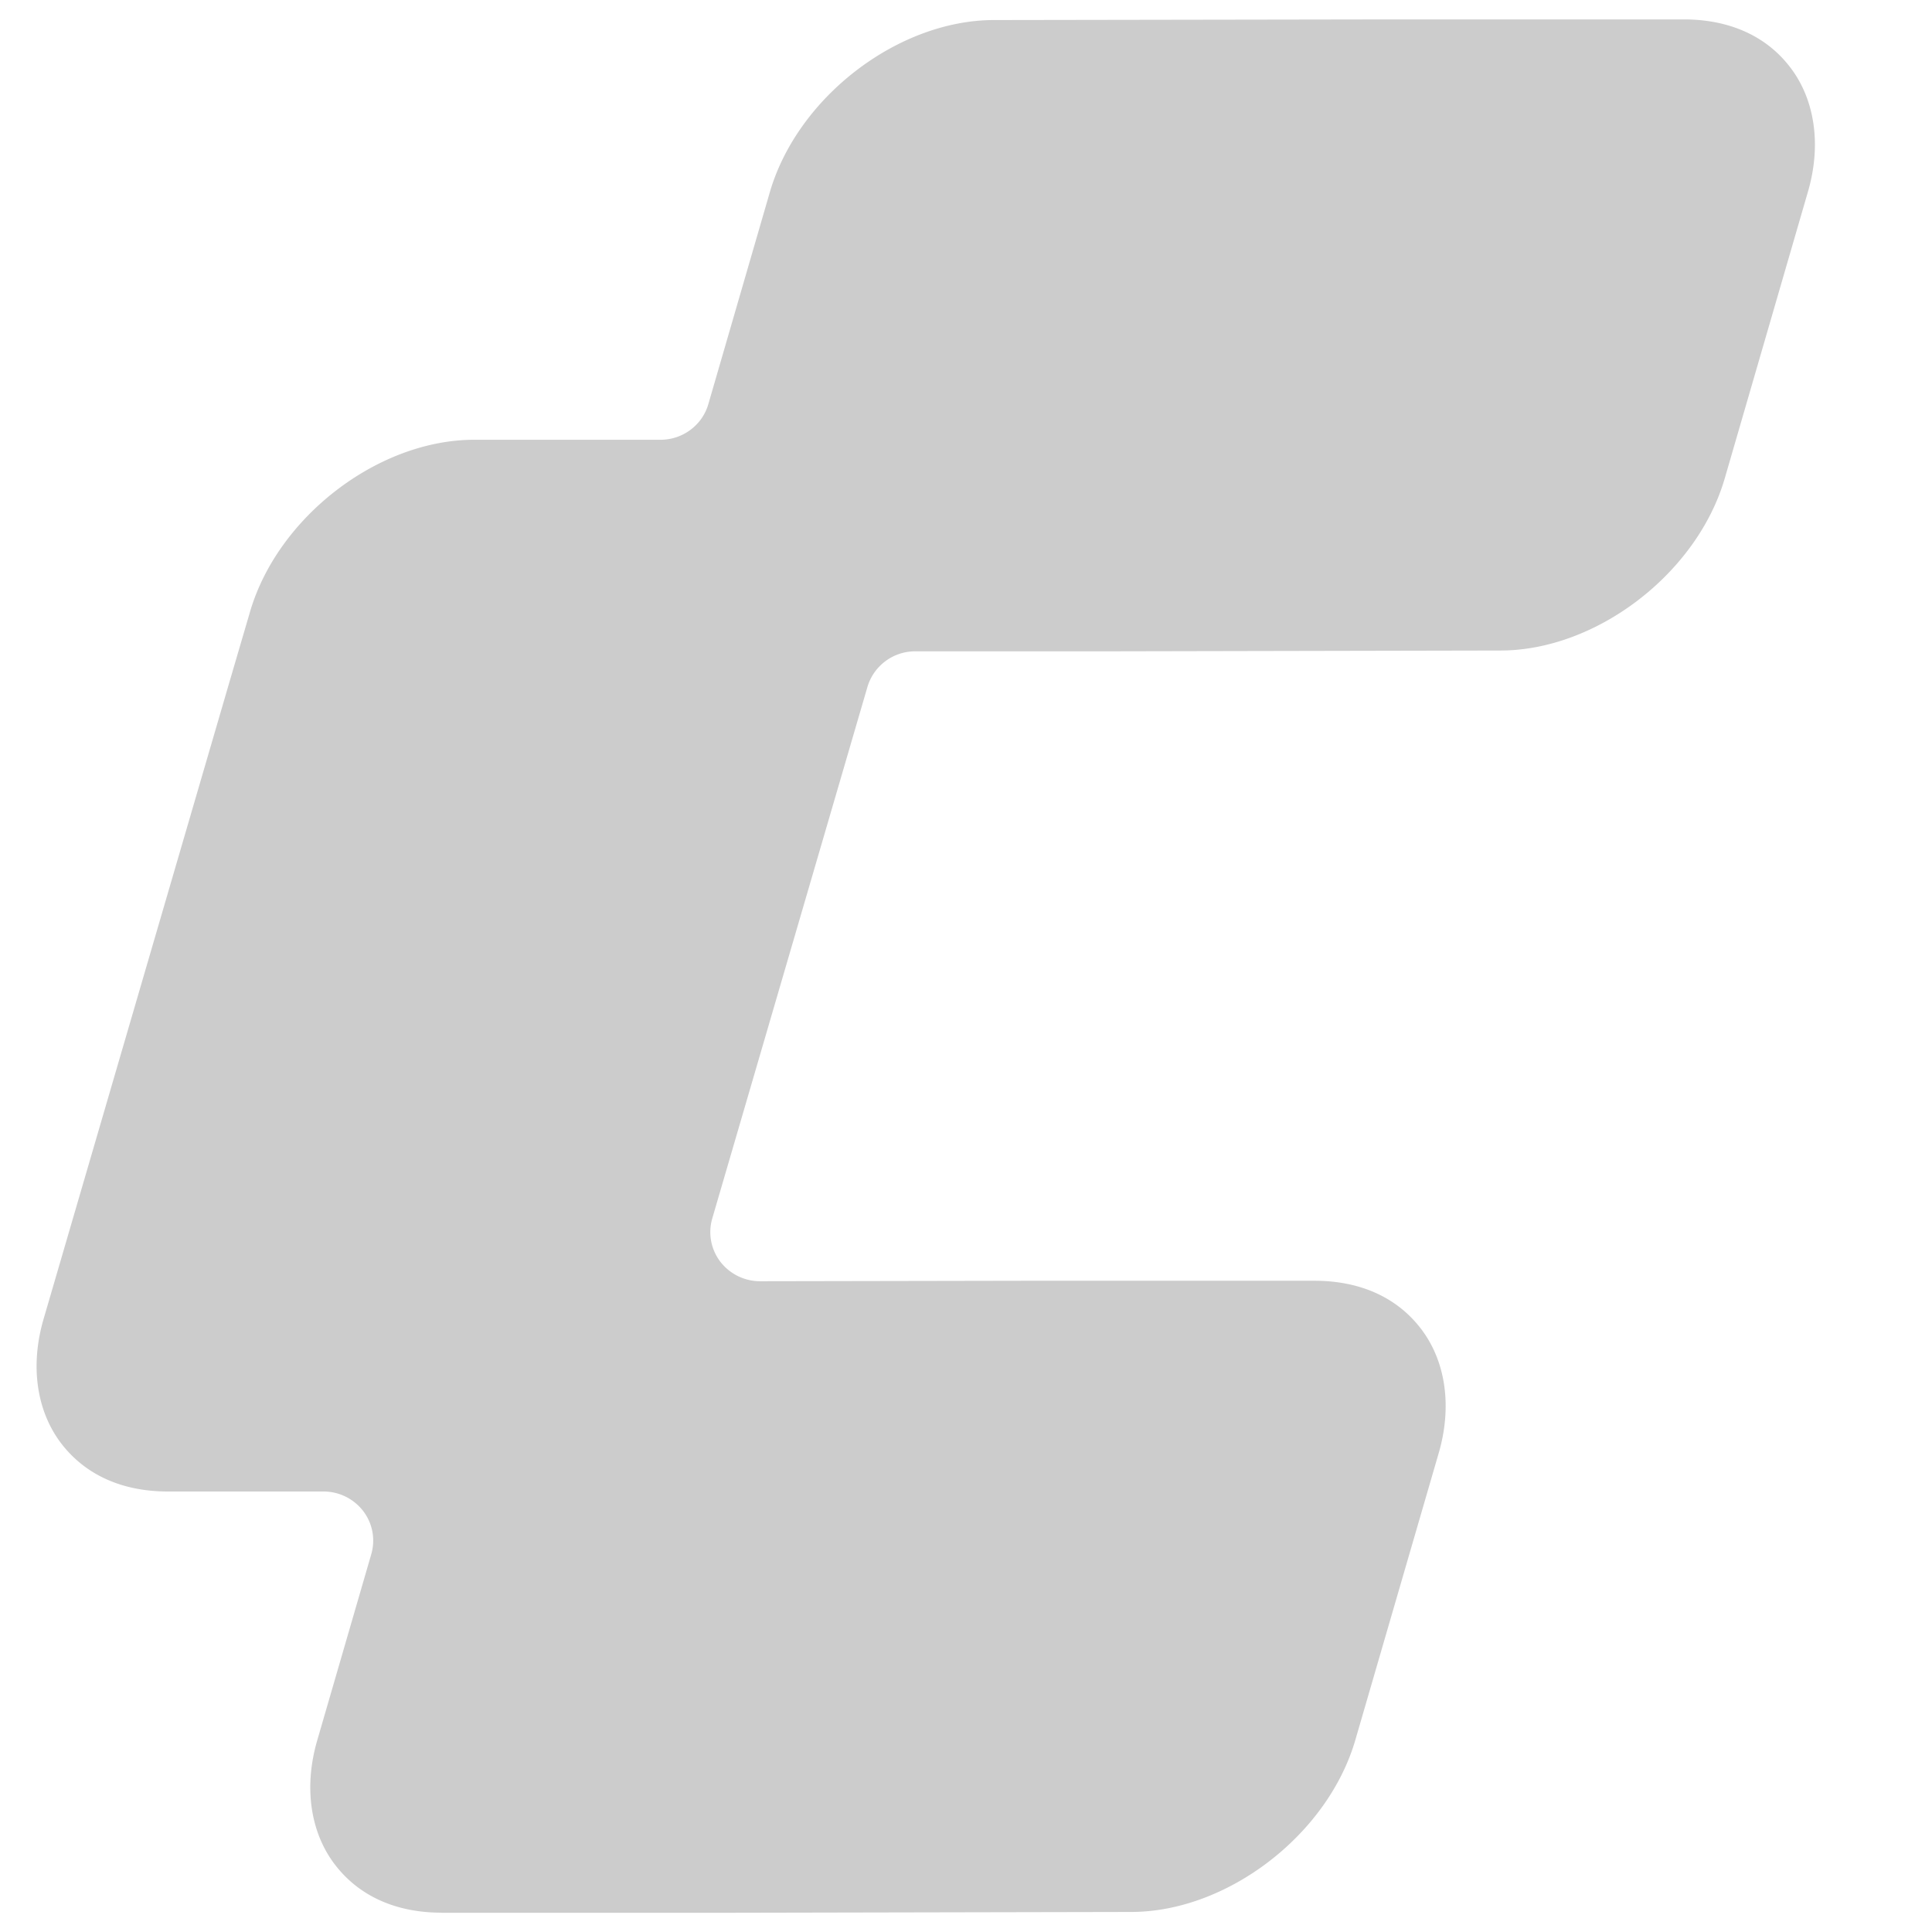 <svg fill="#cccccc" fill-rule="evenodd" height="1em" style="flex:none;line-height:1" viewBox="0 0 24 24" width="1em" xmlns="http://www.w3.org/2000/svg"><title>ComfyUI</title><path d="M5.485 23.76c-.568 0-1.026-.207-1.325-.598-.307-.402-.387-.964-.22-1.54l.672-2.315a.605.605 0 00-.1-.536.622.622 0 00-.494-.243H2.085c-.568 0-1.026-.207-1.325-.598-.307-.403-.387-.964-.22-1.54l2.31-7.917.255-.87c.343-1.18 1.592-2.14 2.786-2.14h2.313c.276 0 .519-.18.595-.442l.764-2.633C9.906 1.208 11.155.249 12.35.249l4.945-.008h3.62c.568 0 1.027.206 1.325.597.307.402.387.964.22 1.54l-1.035 3.566c-.343 1.178-1.593 2.137-2.787 2.137l-4.956.01H11.37a.618.618 0 00-.594.441l-1.928 6.604a.605.605 0 00.1.537c.118.153.3.243.495.243l3.275-.006h3.61c.568 0 1.026.206 1.325.598.307.402.387.964.22 1.54l-1.036 3.565c-.342 1.179-1.592 2.138-2.786 2.138l-4.957.01h-3.61z"></path></svg>